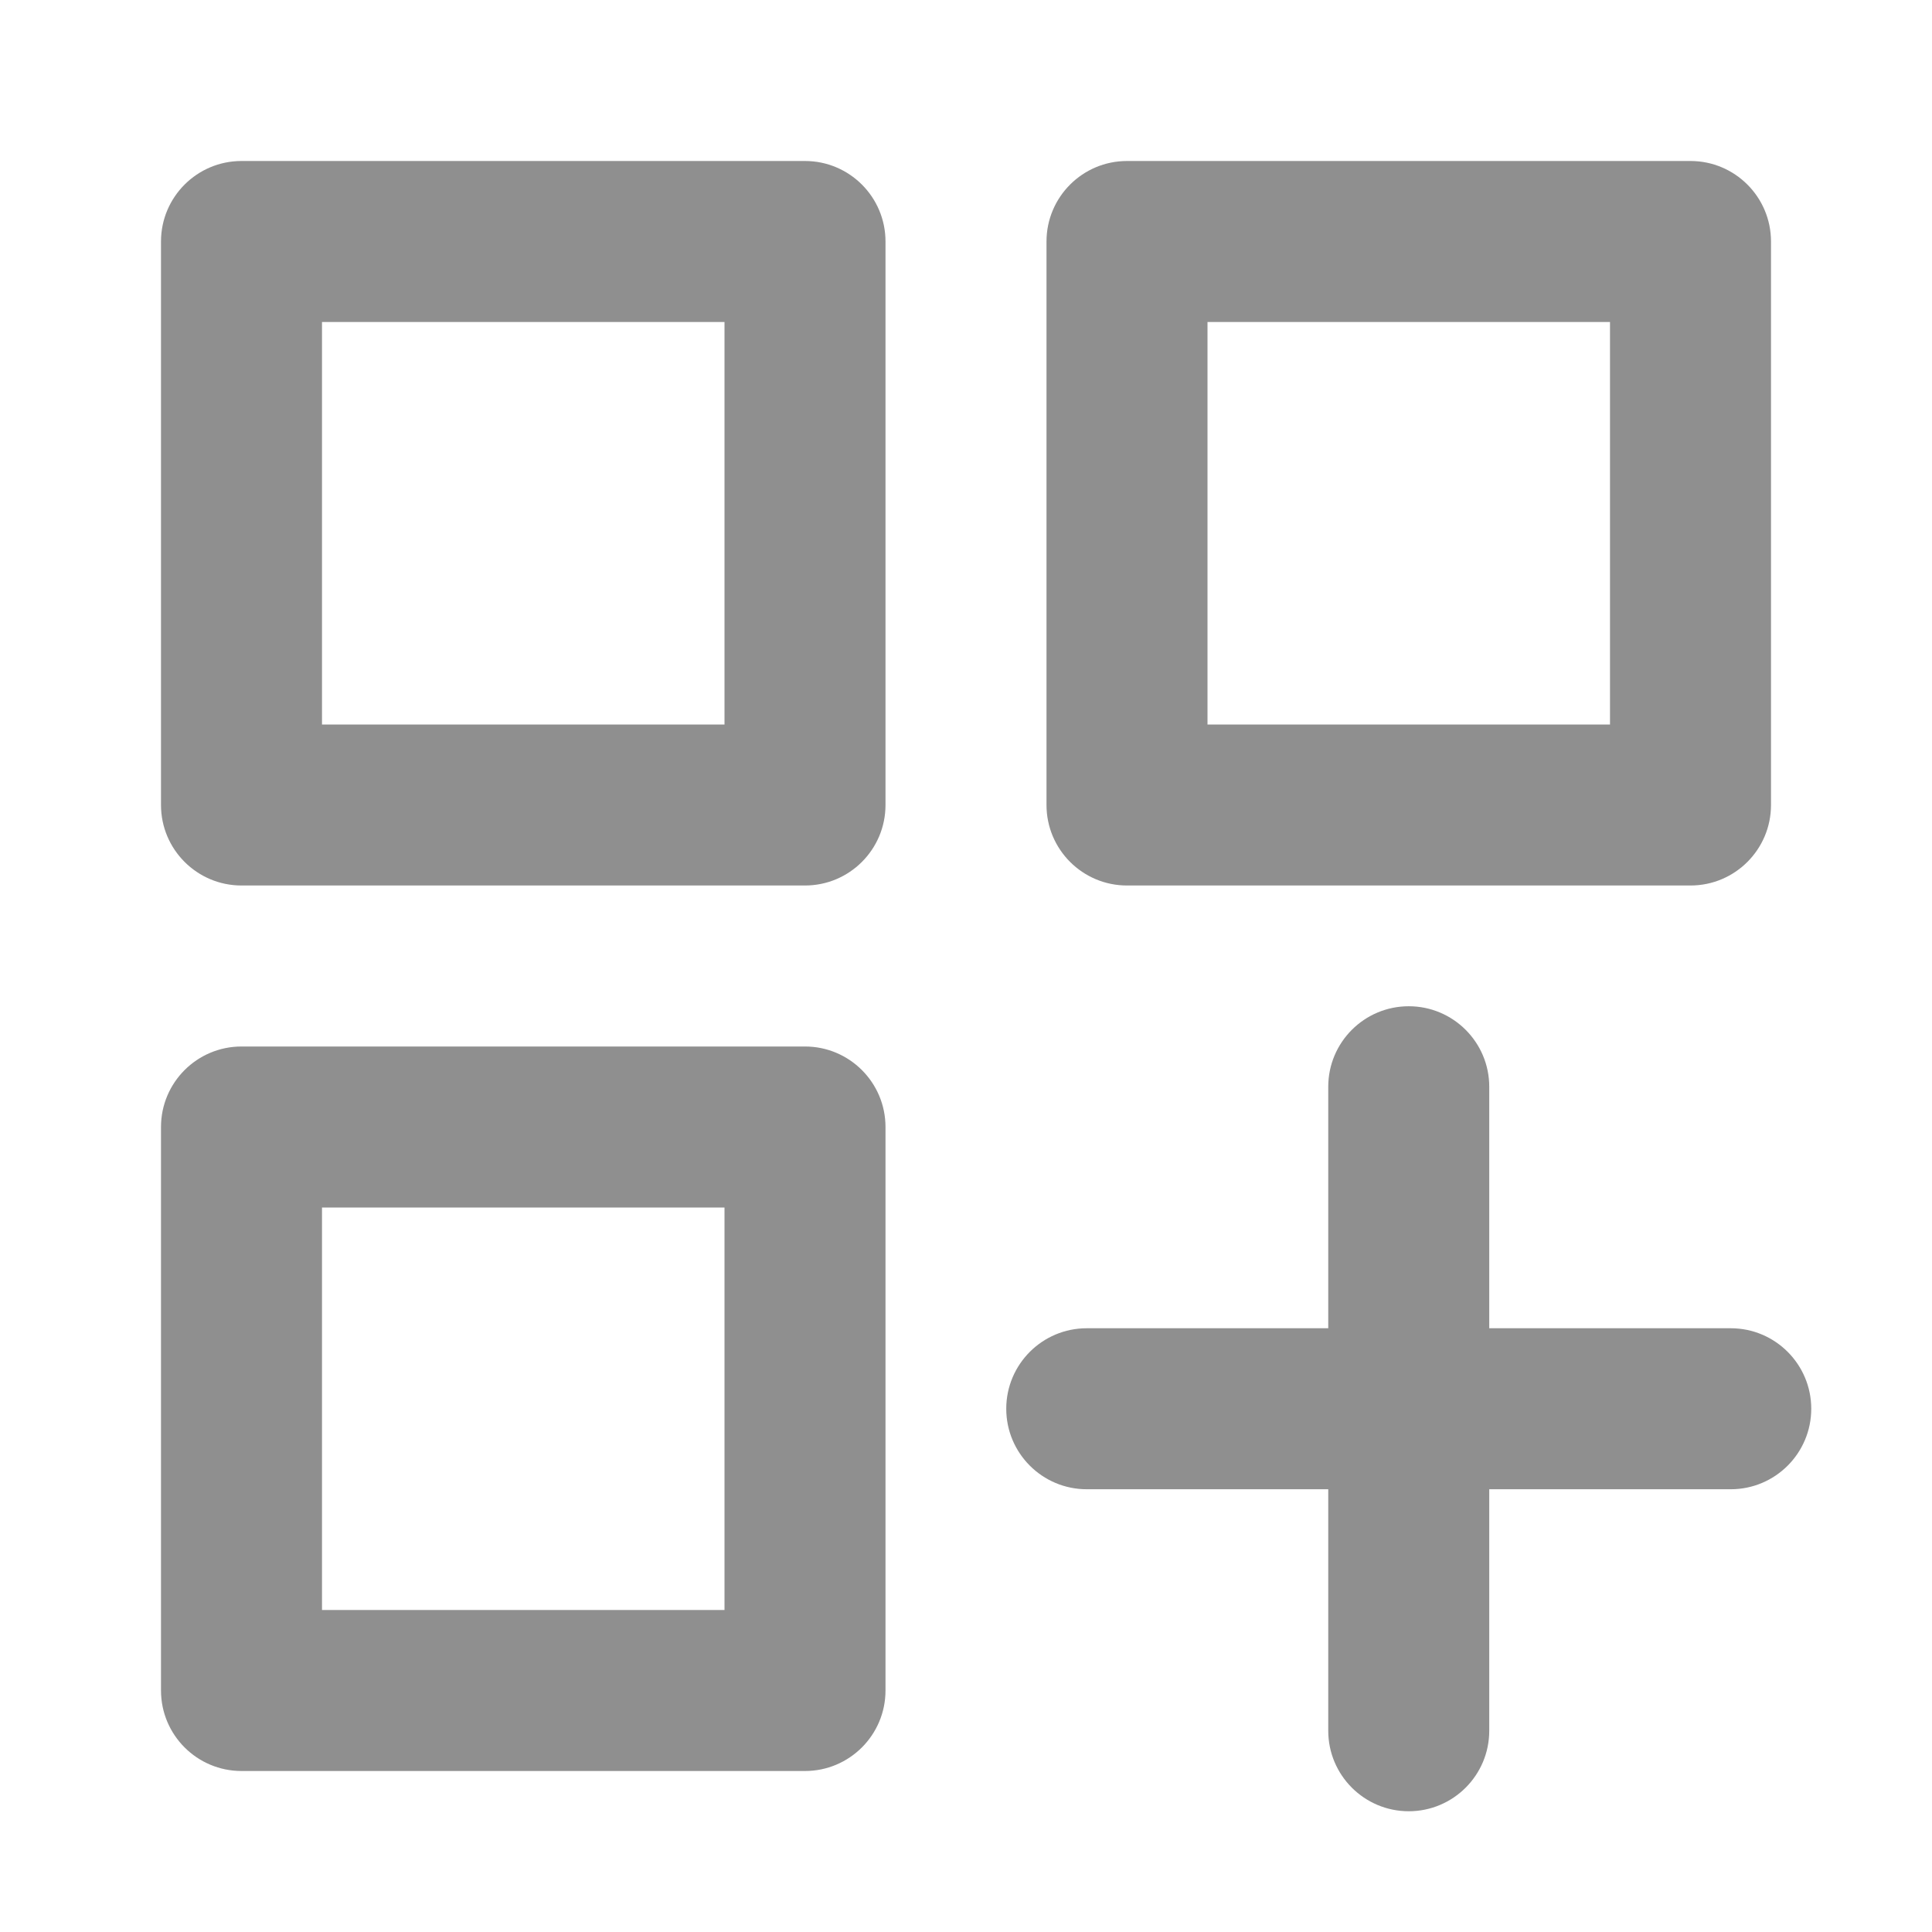 <?xml version="1.0" encoding="UTF-8"?>
<svg width="24px" height="24px" viewBox="0 0 24 24" version="1.1" xmlns="http://www.w3.org/2000/svg" xmlns:xlink="http://www.w3.org/1999/xlink">
    <title>Icons/Data Tile Plus/Data_Tile_Plus_Outlined</title>
    <g id="Icons/Data-Tile-Plus/Data_Tile_Plus_Outlined" stroke="none" stroke-width="1" fill="none" fill-rule="evenodd">
        <rect id="Container" x="0" y="0" width="24" height="24"></rect>
        <path d="M10,2 C10.552,2 11,2.448 11,3 L11,10 C11,10.552 10.552,11 10,11 L3,11 C2.448,11 2,10.552 2,10 L2,3 C2,2.448 2.448,2 3,2 L10,2 Z M9,4 L4,4 L4,9 L9,9 L9,4 Z M21,2 C21.552,2 22,2.448 22,3 L22,10 C22,10.552 21.552,11 21,11 L14,11 C13.448,11 13,10.552 13,10 L13,3 C13,2.448 13.448,2 14,2 L21,2 Z M20,4 L15,4 L15,9 L20,9 L20,4 Z M10,13 C10.552,13 11,13.448 11,14 L11,21 C11,21.552 10.552,22 10,22 L3,22 C2.448,22 2,21.552 2,21 L2,14 C2,13.448 2.448,13 3,13 L10,13 Z M9,15 L4,15 L4,20 L9,20 L9,15 Z M17.5,12.5 C18.052,12.5 18.5,12.948 18.5,13.5 L18.5,16.5 L21.5,16.5 C22.052,16.5 22.5,16.948 22.5,17.5 C22.5,18.052 22.052,18.5 21.5,18.5 L18.5,18.5 L18.5,21.5 C18.5,22.052 18.052,22.5 17.5,22.5 C16.948,22.5 16.5,22.052 16.5,21.5 L16.5,18.5 L13.5,18.5 C12.948,18.5 12.5,18.052 12.5,17.5 C12.5,16.948 12.948,16.5 13.5,16.5 L16.5,16.5 L16.5,13.5 C16.5,12.948 16.948,12.5 17.5,12.5 Z" id="Shape" fill="#8F8F8F" fill-rule="nonzero"></path>
    </g>
</svg>